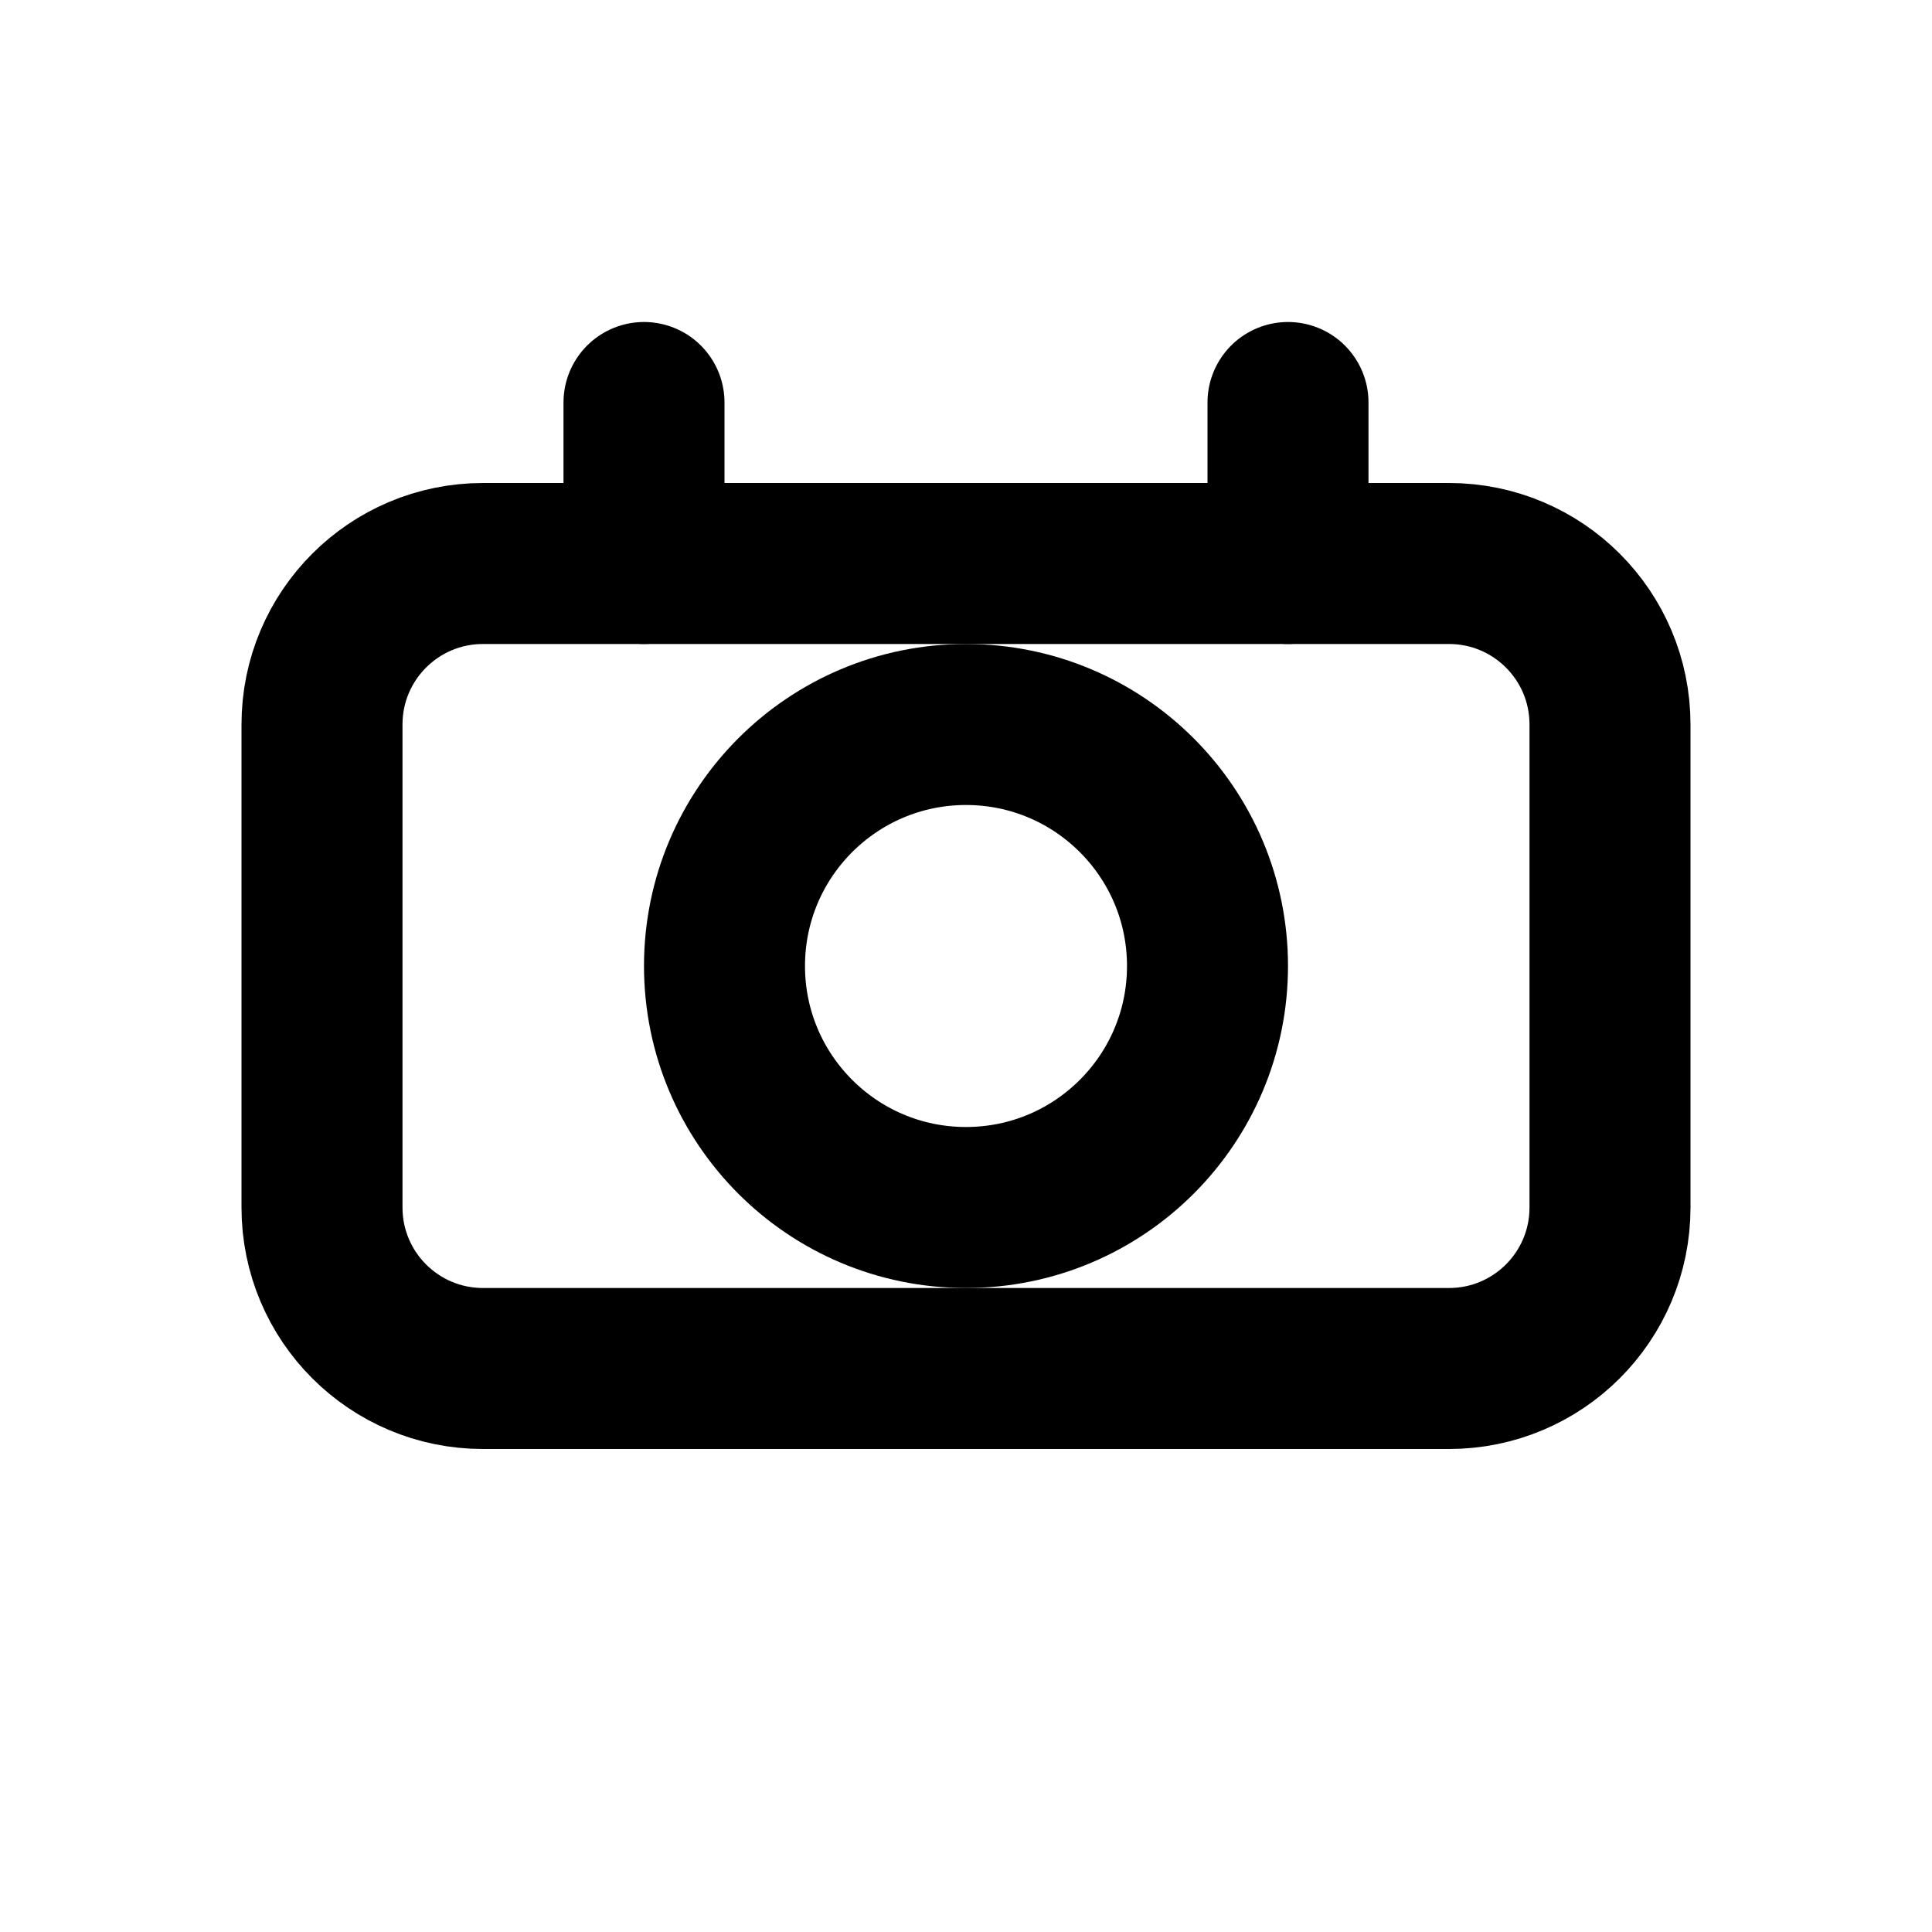 <?xml version="1.0" encoding="UTF-8"?>
<svg width="24" height="24" viewBox="0 0 24 24" fill="none" xmlns="http://www.w3.org/2000/svg">
  <path d="M4 9C4 7.895 4.895 7 6 7H18C19.105 7 20 7.895 20 9V15C20 16.105 19.105 17 18 17H6C4.895 17 4 16.105 4 15V9Z" stroke="currentColor" stroke-width="2"/>
  <path d="M8 7V5M16 7V5" stroke="currentColor" stroke-width="2" stroke-linecap="round"/>
  <path d="M15 12C15 13.657 13.657 15 12 15C10.343 15 9 13.657 9 12C9 10.343 10.343 9 12 9C13.657 9 15 10.343 15 12Z" stroke="currentColor" stroke-width="2"/>
</svg> 